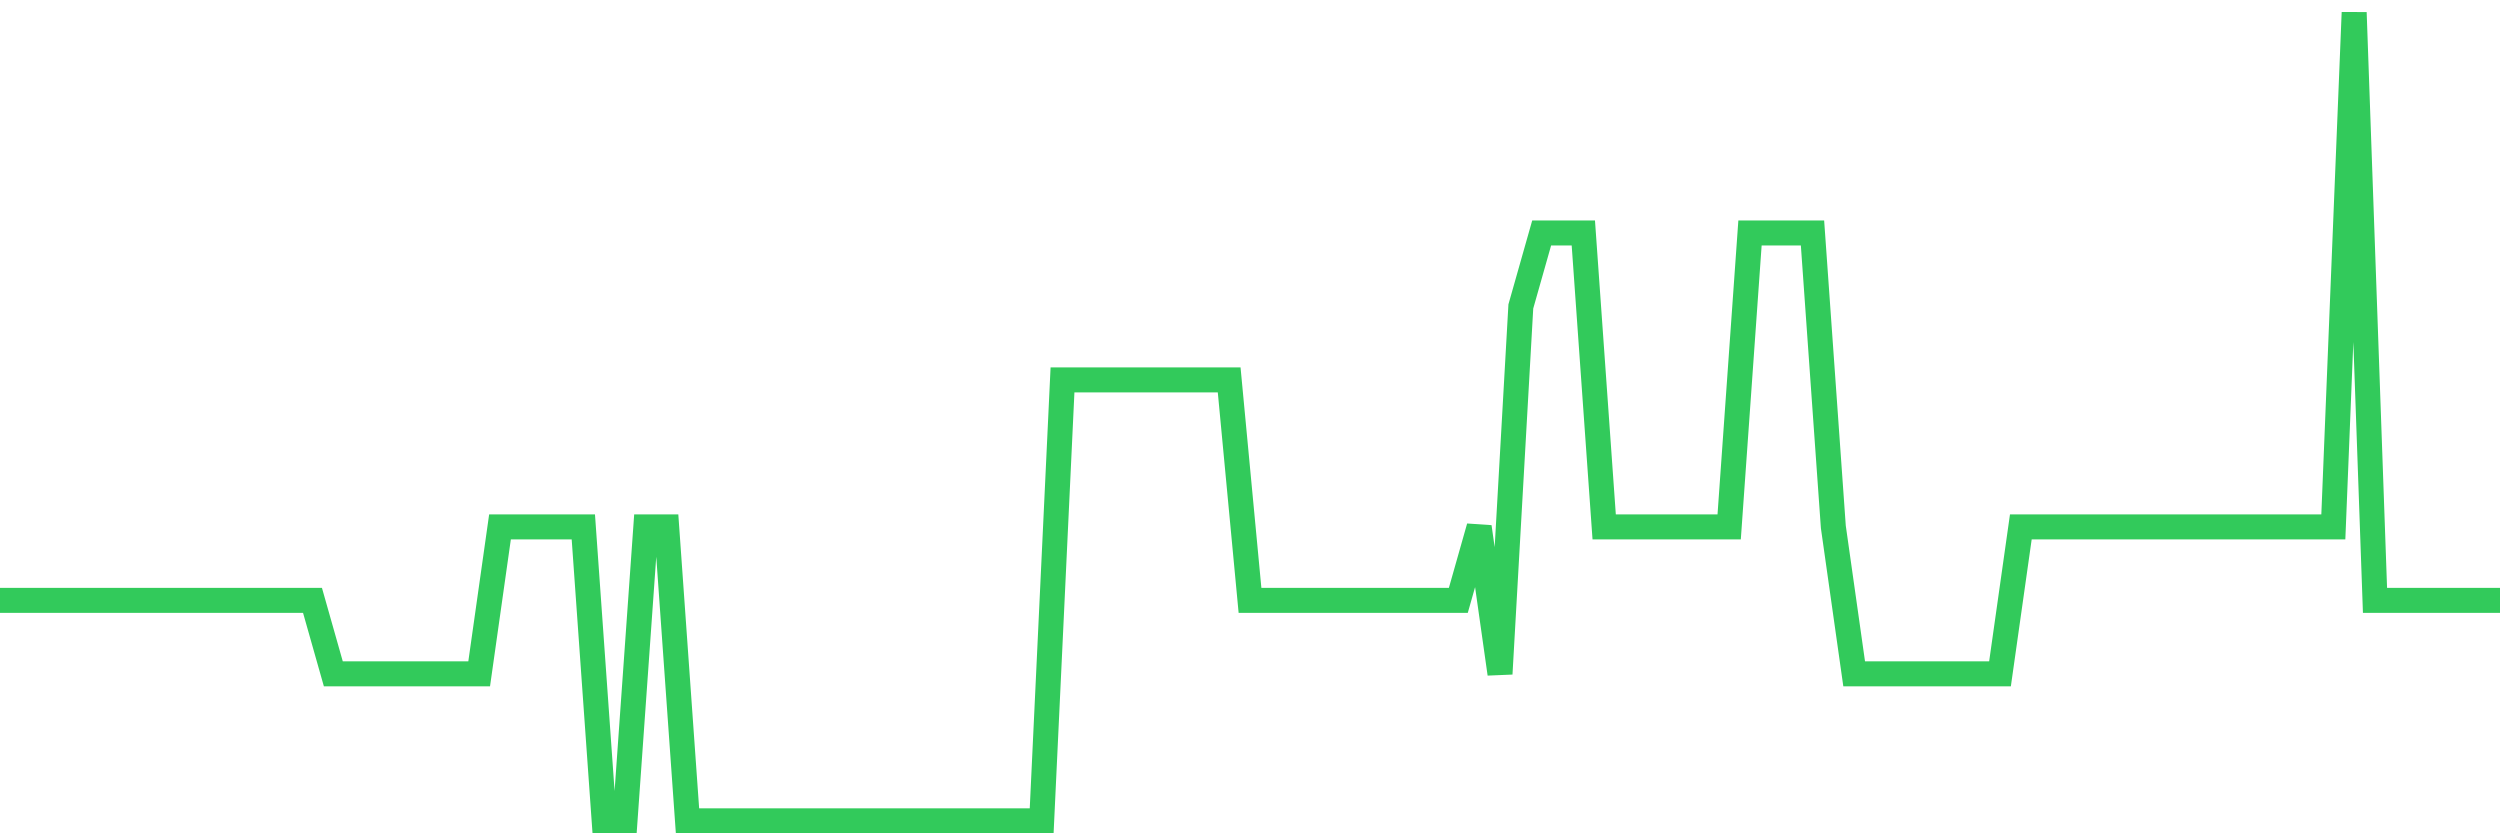 <svg
  xmlns="http://www.w3.org/2000/svg"
  xmlns:xlink="http://www.w3.org/1999/xlink"
  width="120"
  height="40"
  viewBox="0 0 120 40"
  preserveAspectRatio="none"
>
  <polyline
    points="0,28.818 1,28.818 2,28.818 3,28.818 4,28.818 5,28.818 6,28.818 7,28.818 8,28.818 9,28.818 10,28.818 11,28.818 12,28.818 13,28.818 14,28.818 15,28.818 16,32.345 17,32.345 18,32.345 19,32.345 20,32.345 21,32.345 22,32.345 23,32.345 24,25.291 25,25.291 26,25.291 27,25.291 28,25.291 29,39.4 30,39.4 31,25.291 32,25.291 33,39.4 34,39.4 35,39.4 36,39.4 37,39.4 38,39.4 39,39.4 40,39.4 41,39.4 42,39.4 43,39.4 44,39.4 45,39.4 46,39.4 47,39.4 48,39.4 49,39.4 50,39.4 51,18.236 52,18.236 53,18.236 54,18.236 55,18.236 56,18.236 57,18.236 58,18.236 59,18.236 60,28.818 61,28.818 62,28.818 63,28.818 64,28.818 65,28.818 66,28.818 67,28.818 68,28.818 69,28.818 70,28.818 71,25.291 72,32.345 73,14.709 74,11.182 75,11.182 76,11.182 77,25.291 78,25.291 79,25.291 80,25.291 81,25.291 82,25.291 83,25.291 84,11.182 85,11.182 86,11.182 87,11.182 88,25.291 89,32.345 90,32.345 91,32.345 92,32.345 93,32.345 94,32.345 95,32.345 96,32.345 97,25.291 98,25.291 99,25.291 100,25.291 101,25.291 102,25.291 103,25.291 104,25.291 105,25.291 106,25.291 107,25.291 108,25.291 109,25.291 110,25.291 111,25.291 112,25.291 113,0.6 114,28.818 115,28.818 116,28.818 117,28.818 118,28.818 119,28.818 120,28.818"
    fill="none"
    stroke="#32ca5b"
    stroke-width="1.2"
  >
  </polyline>
</svg>